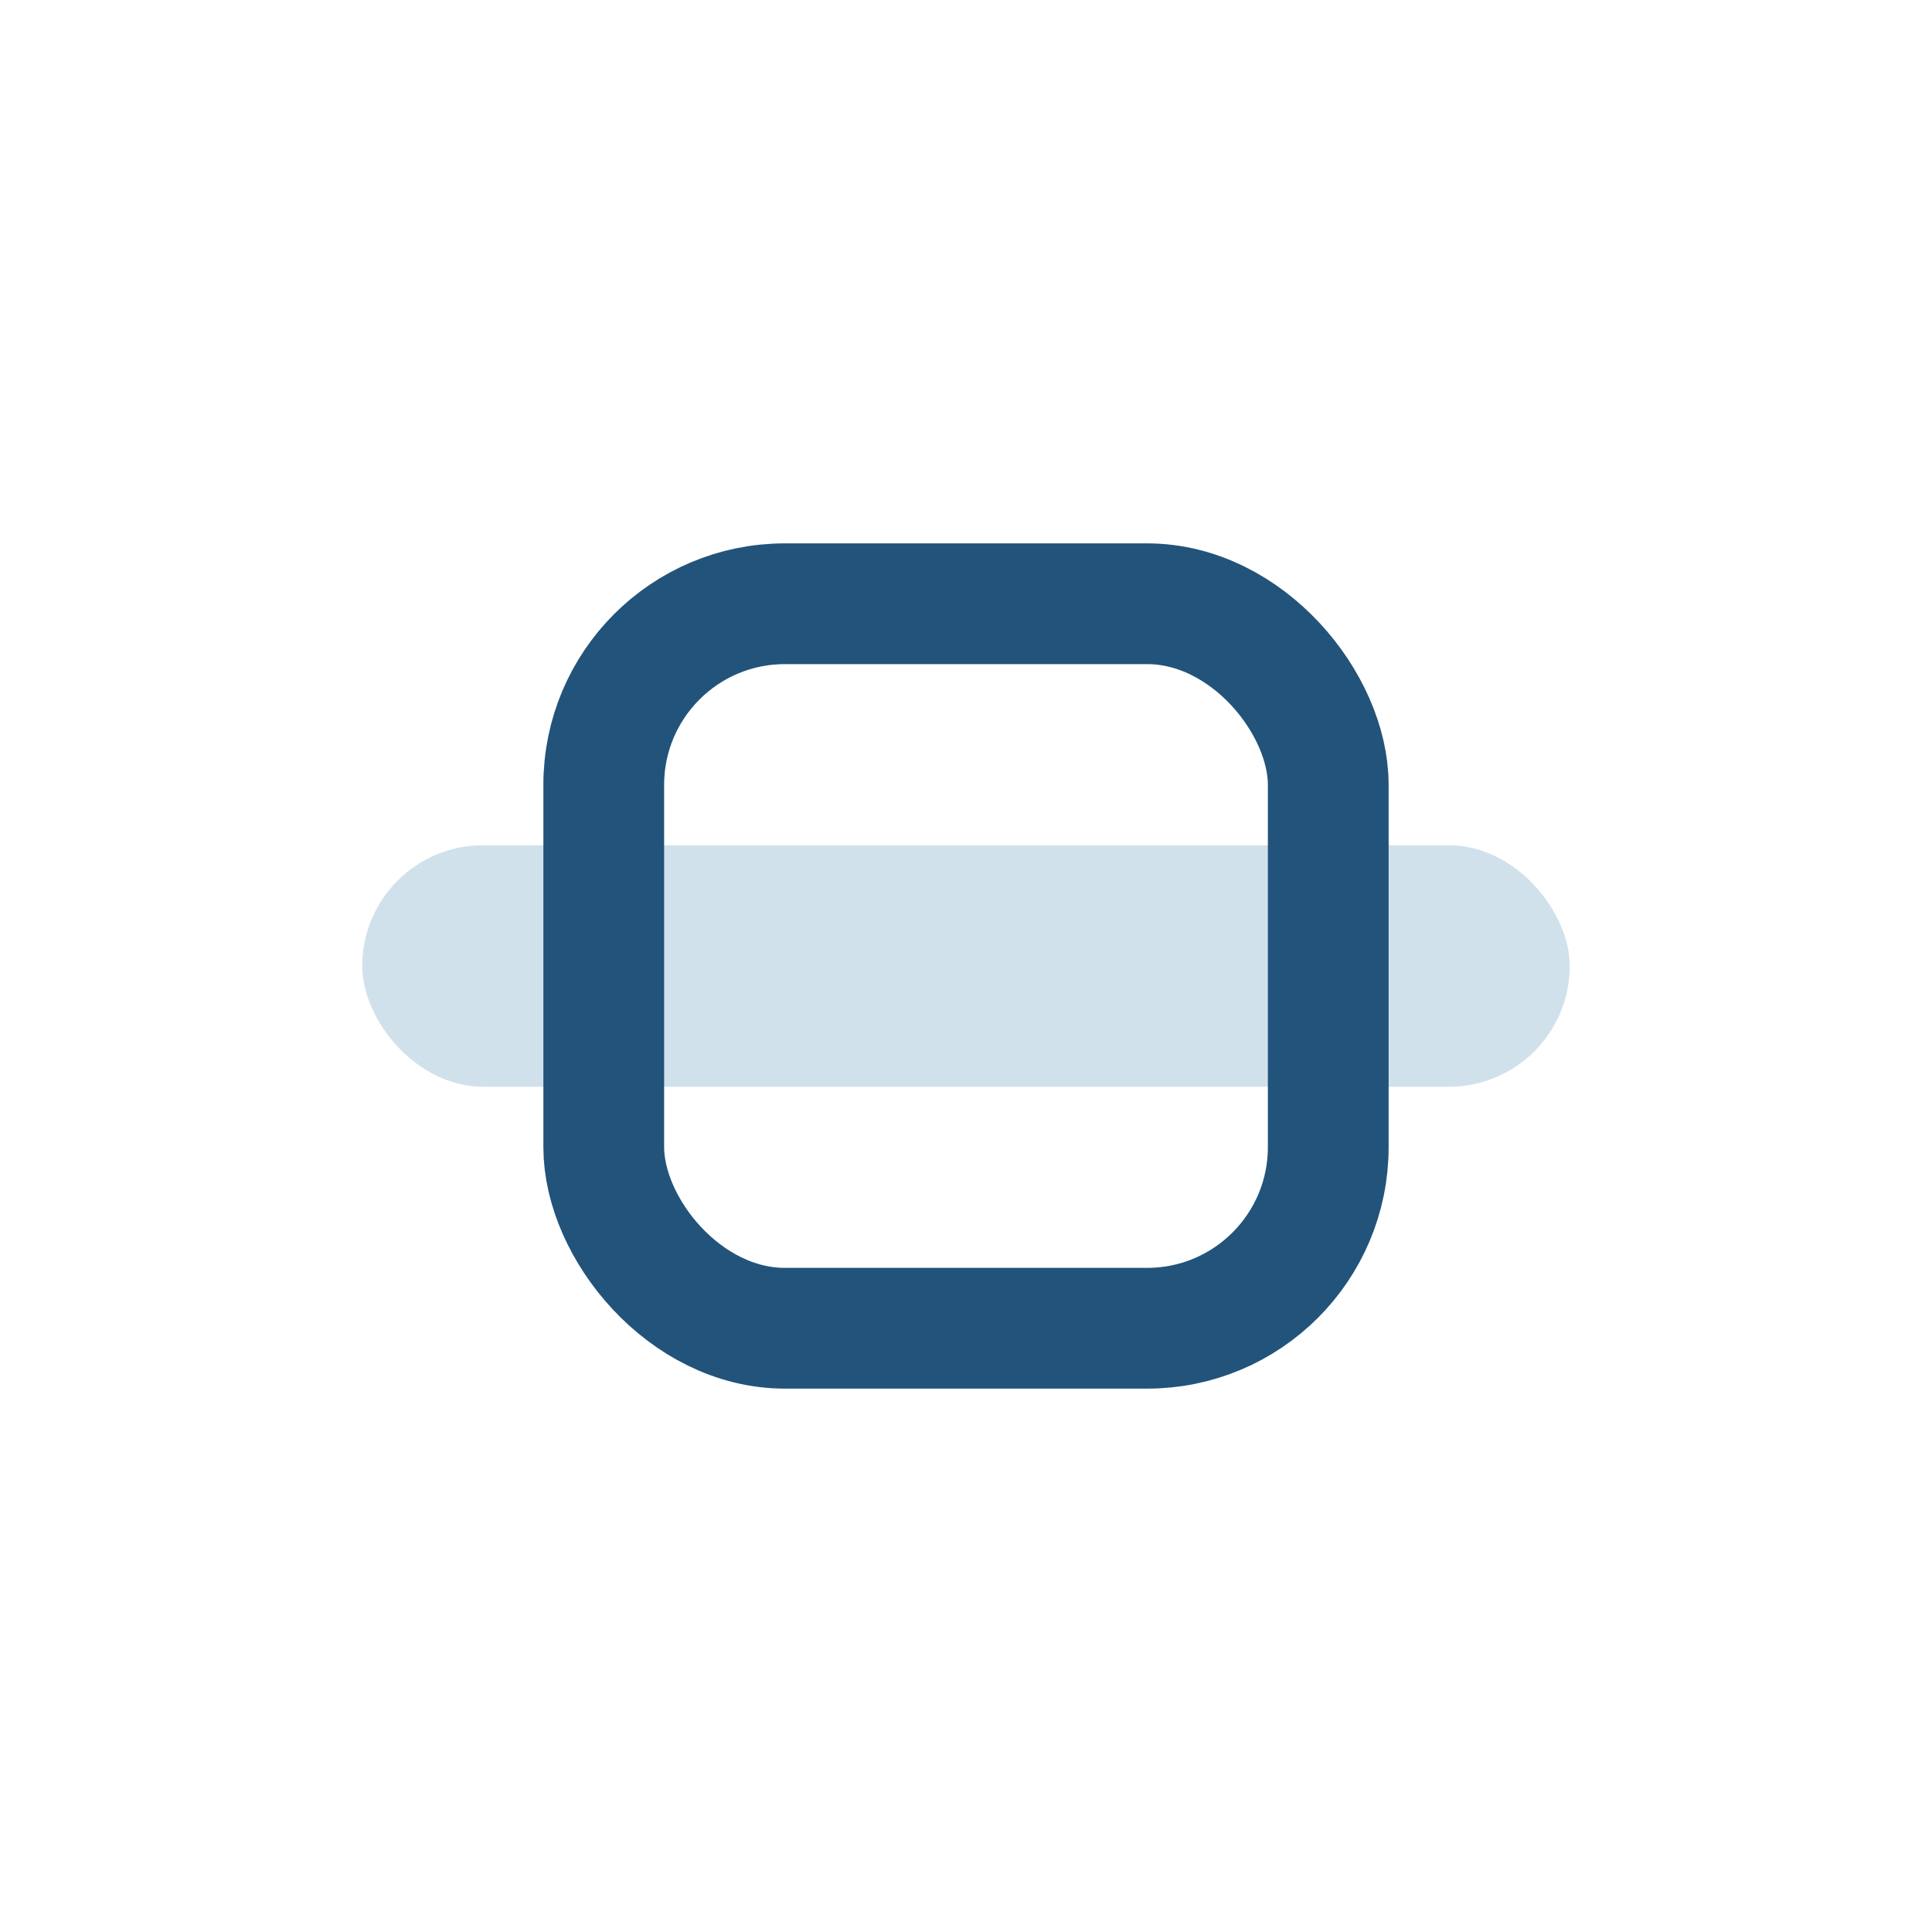 <?xml version="1.0" encoding="UTF-8"?>
<svg xmlns="http://www.w3.org/2000/svg" width="32" height="32" viewBox="0 0 32 32"><rect x="6" y="14" width="20" height="4" rx="2" fill="#d1e1ec"/><rect x="10" y="10" width="12" height="12" rx="3" fill="none" stroke="#22537a" stroke-width="2"/></svg>